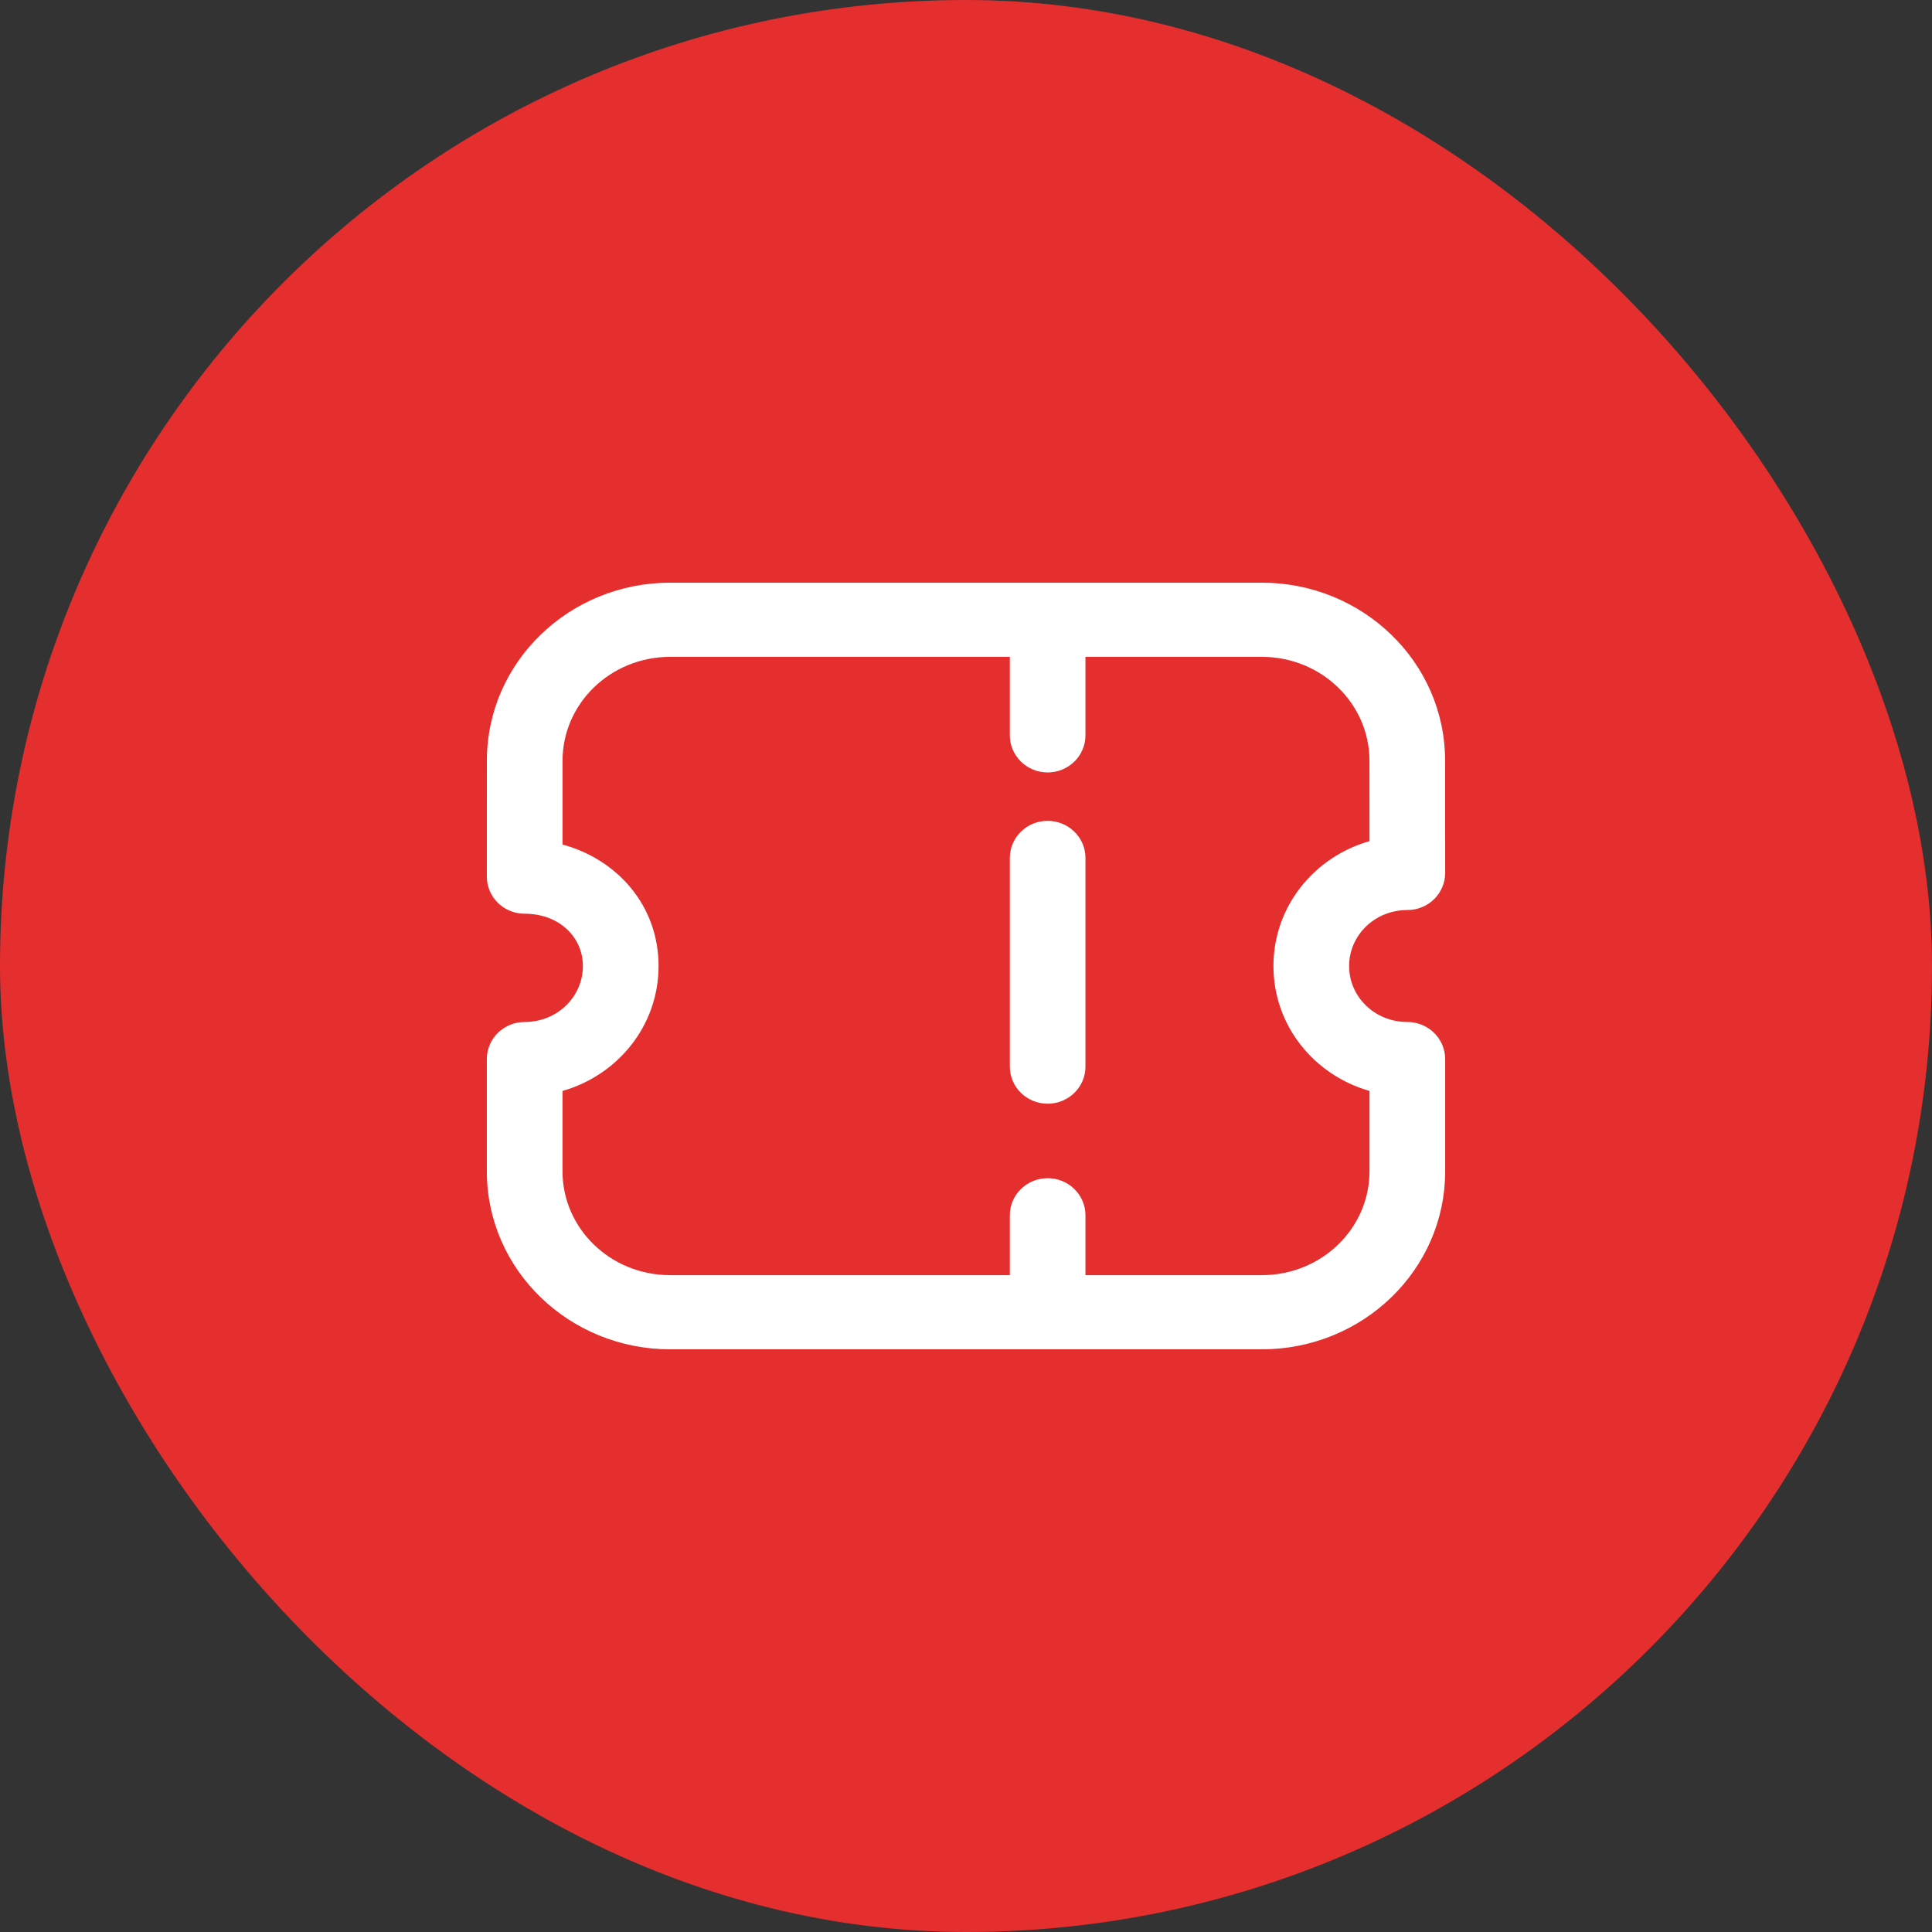 <svg width="54" height="54" viewBox="0 0 54 54" fill="none" xmlns="http://www.w3.org/2000/svg">
<rect x="0" y="0" width="54" height="54" fill="#333333" stroke="none"/>
<rect width="54" height="54" rx="27" fill="#E52E2E"/>
<path d="M29.282 22.943C29.866 22.943 30.339 23.407 30.339 23.98V29.812C30.339 30.385 29.866 30.849 29.282 30.849C28.698 30.849 28.225 30.385 28.225 29.812V23.98C28.225 23.407 28.698 22.943 29.282 22.943Z" fill="white"/>
<path fill-rule="evenodd" clip-rule="evenodd" d="M18.734 16.286C15.916 16.286 13.608 18.5 13.608 21.262L13.607 24.501C13.607 24.776 13.718 25.04 13.916 25.235C14.115 25.429 14.384 25.539 14.664 25.539C15.636 25.539 16.292 26.198 16.292 27.001C16.292 27.857 15.58 28.565 14.664 28.565C14.08 28.565 13.607 29.029 13.607 29.602V32.738C13.607 35.499 15.913 37.714 18.732 37.714H35.267C38.086 37.714 40.393 35.499 40.393 32.738V29.602C40.393 29.029 39.919 28.565 39.335 28.565C38.419 28.565 37.708 27.857 37.708 27.001C37.708 26.145 38.42 25.436 39.335 25.436C39.616 25.436 39.885 25.327 40.083 25.133C40.281 24.938 40.393 24.674 40.393 24.399L40.391 21.262C40.391 18.5 38.083 16.286 35.266 16.286H18.734ZM15.723 21.262C15.723 19.671 17.058 18.359 18.734 18.359H28.225V20.553C28.225 21.125 28.698 21.59 29.282 21.59C29.866 21.59 30.339 21.125 30.339 20.553V18.359H35.266C36.941 18.359 38.277 19.671 38.277 21.263L38.278 23.51C36.73 23.951 35.593 25.337 35.593 27.001C35.593 28.666 36.73 30.051 38.278 30.492V32.738C38.278 34.33 36.943 35.641 35.267 35.641H30.339V33.968C30.339 33.395 29.866 32.931 29.282 32.931C28.698 32.931 28.225 33.395 28.225 33.968V35.641H18.732C17.056 35.641 15.722 34.33 15.722 32.738V30.492C17.27 30.051 18.407 28.666 18.407 27.001C18.407 25.301 17.242 24.016 15.722 23.605L15.723 21.262Z" fill="white"/>
</svg>
